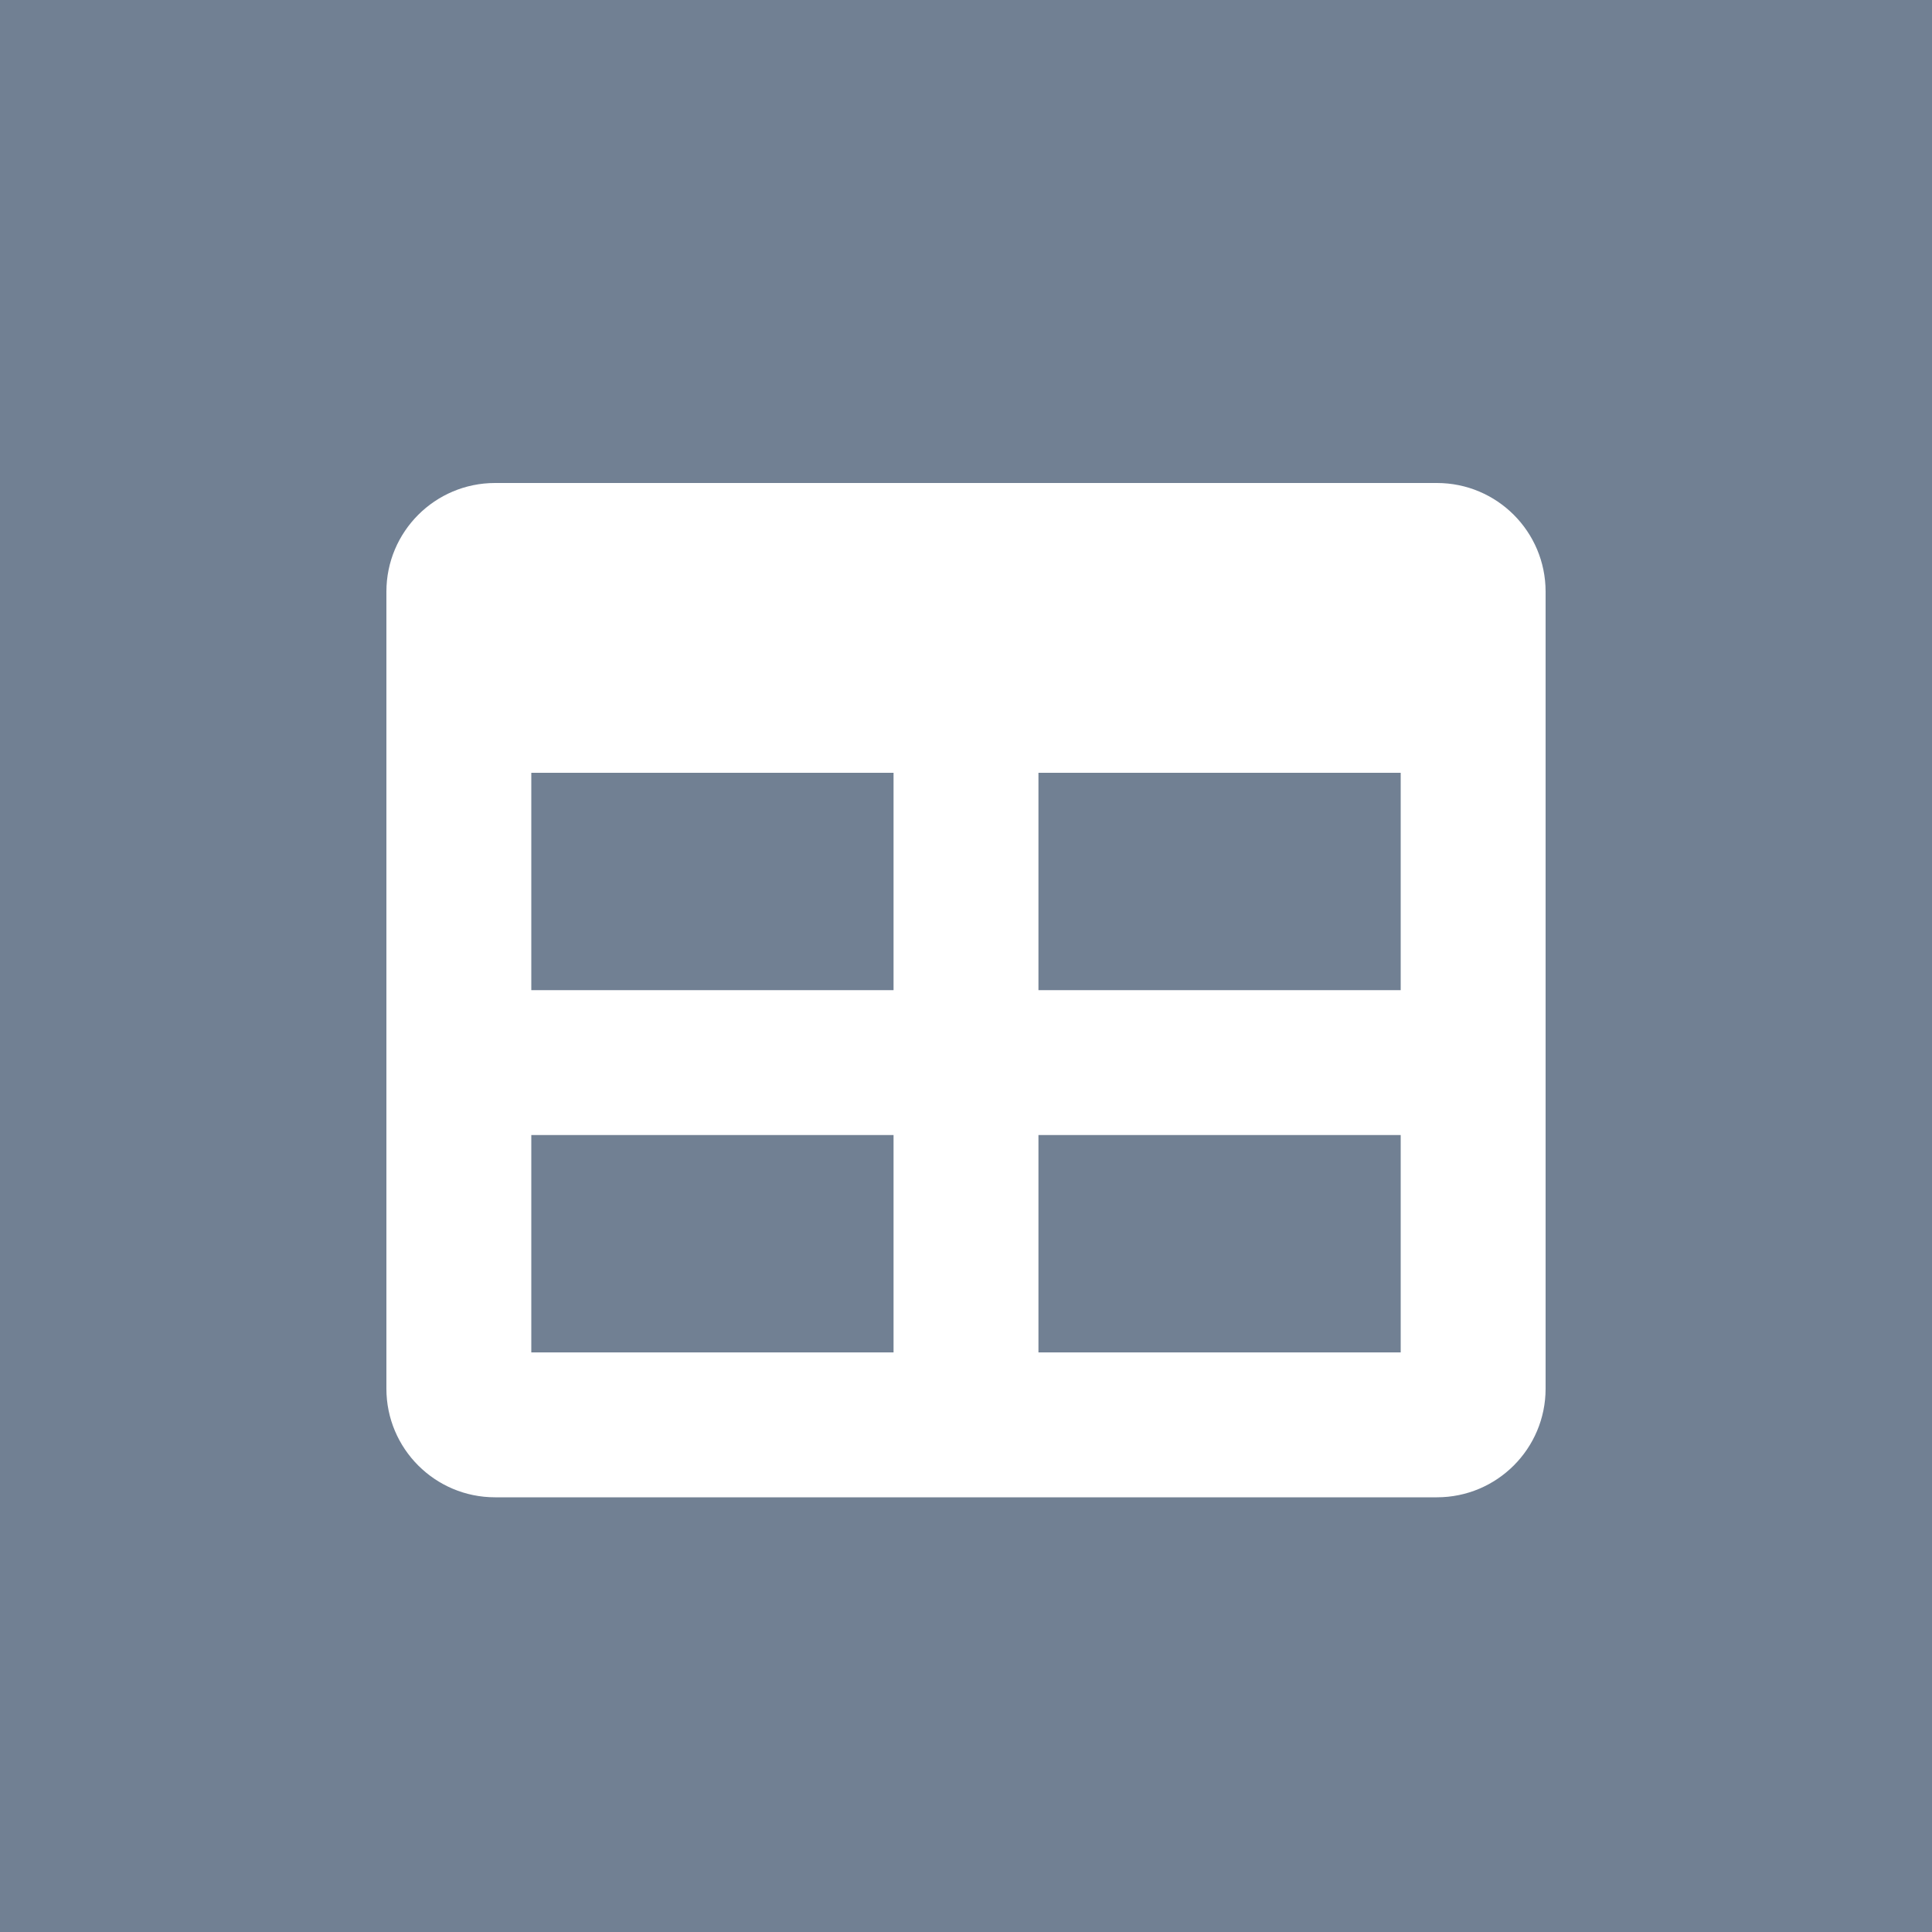 <?xml version="1.0" encoding="utf-8"?>
<svg width="40" height="40" viewBox="0 0 40 40" fill="none" xmlns="http://www.w3.org/2000/svg">
<rect width="40" height="40" fill="#718093"/>
<path d="M29.75 10H10.25C9.007 10 8 11.007 8 12.25V28.75C8 29.993 9.007 31 10.25 31H29.75C30.993 31 32 29.993 32 28.75V12.25C32 11.007 30.993 10 29.75 10ZM18.5 28H11V23.5H18.5V28ZM18.5 20.5H11V16H18.5V20.5ZM29 28H21.5V23.5H29V28ZM29 20.5H21.5V16H29V20.5Z" fill="white"/>
</svg>
